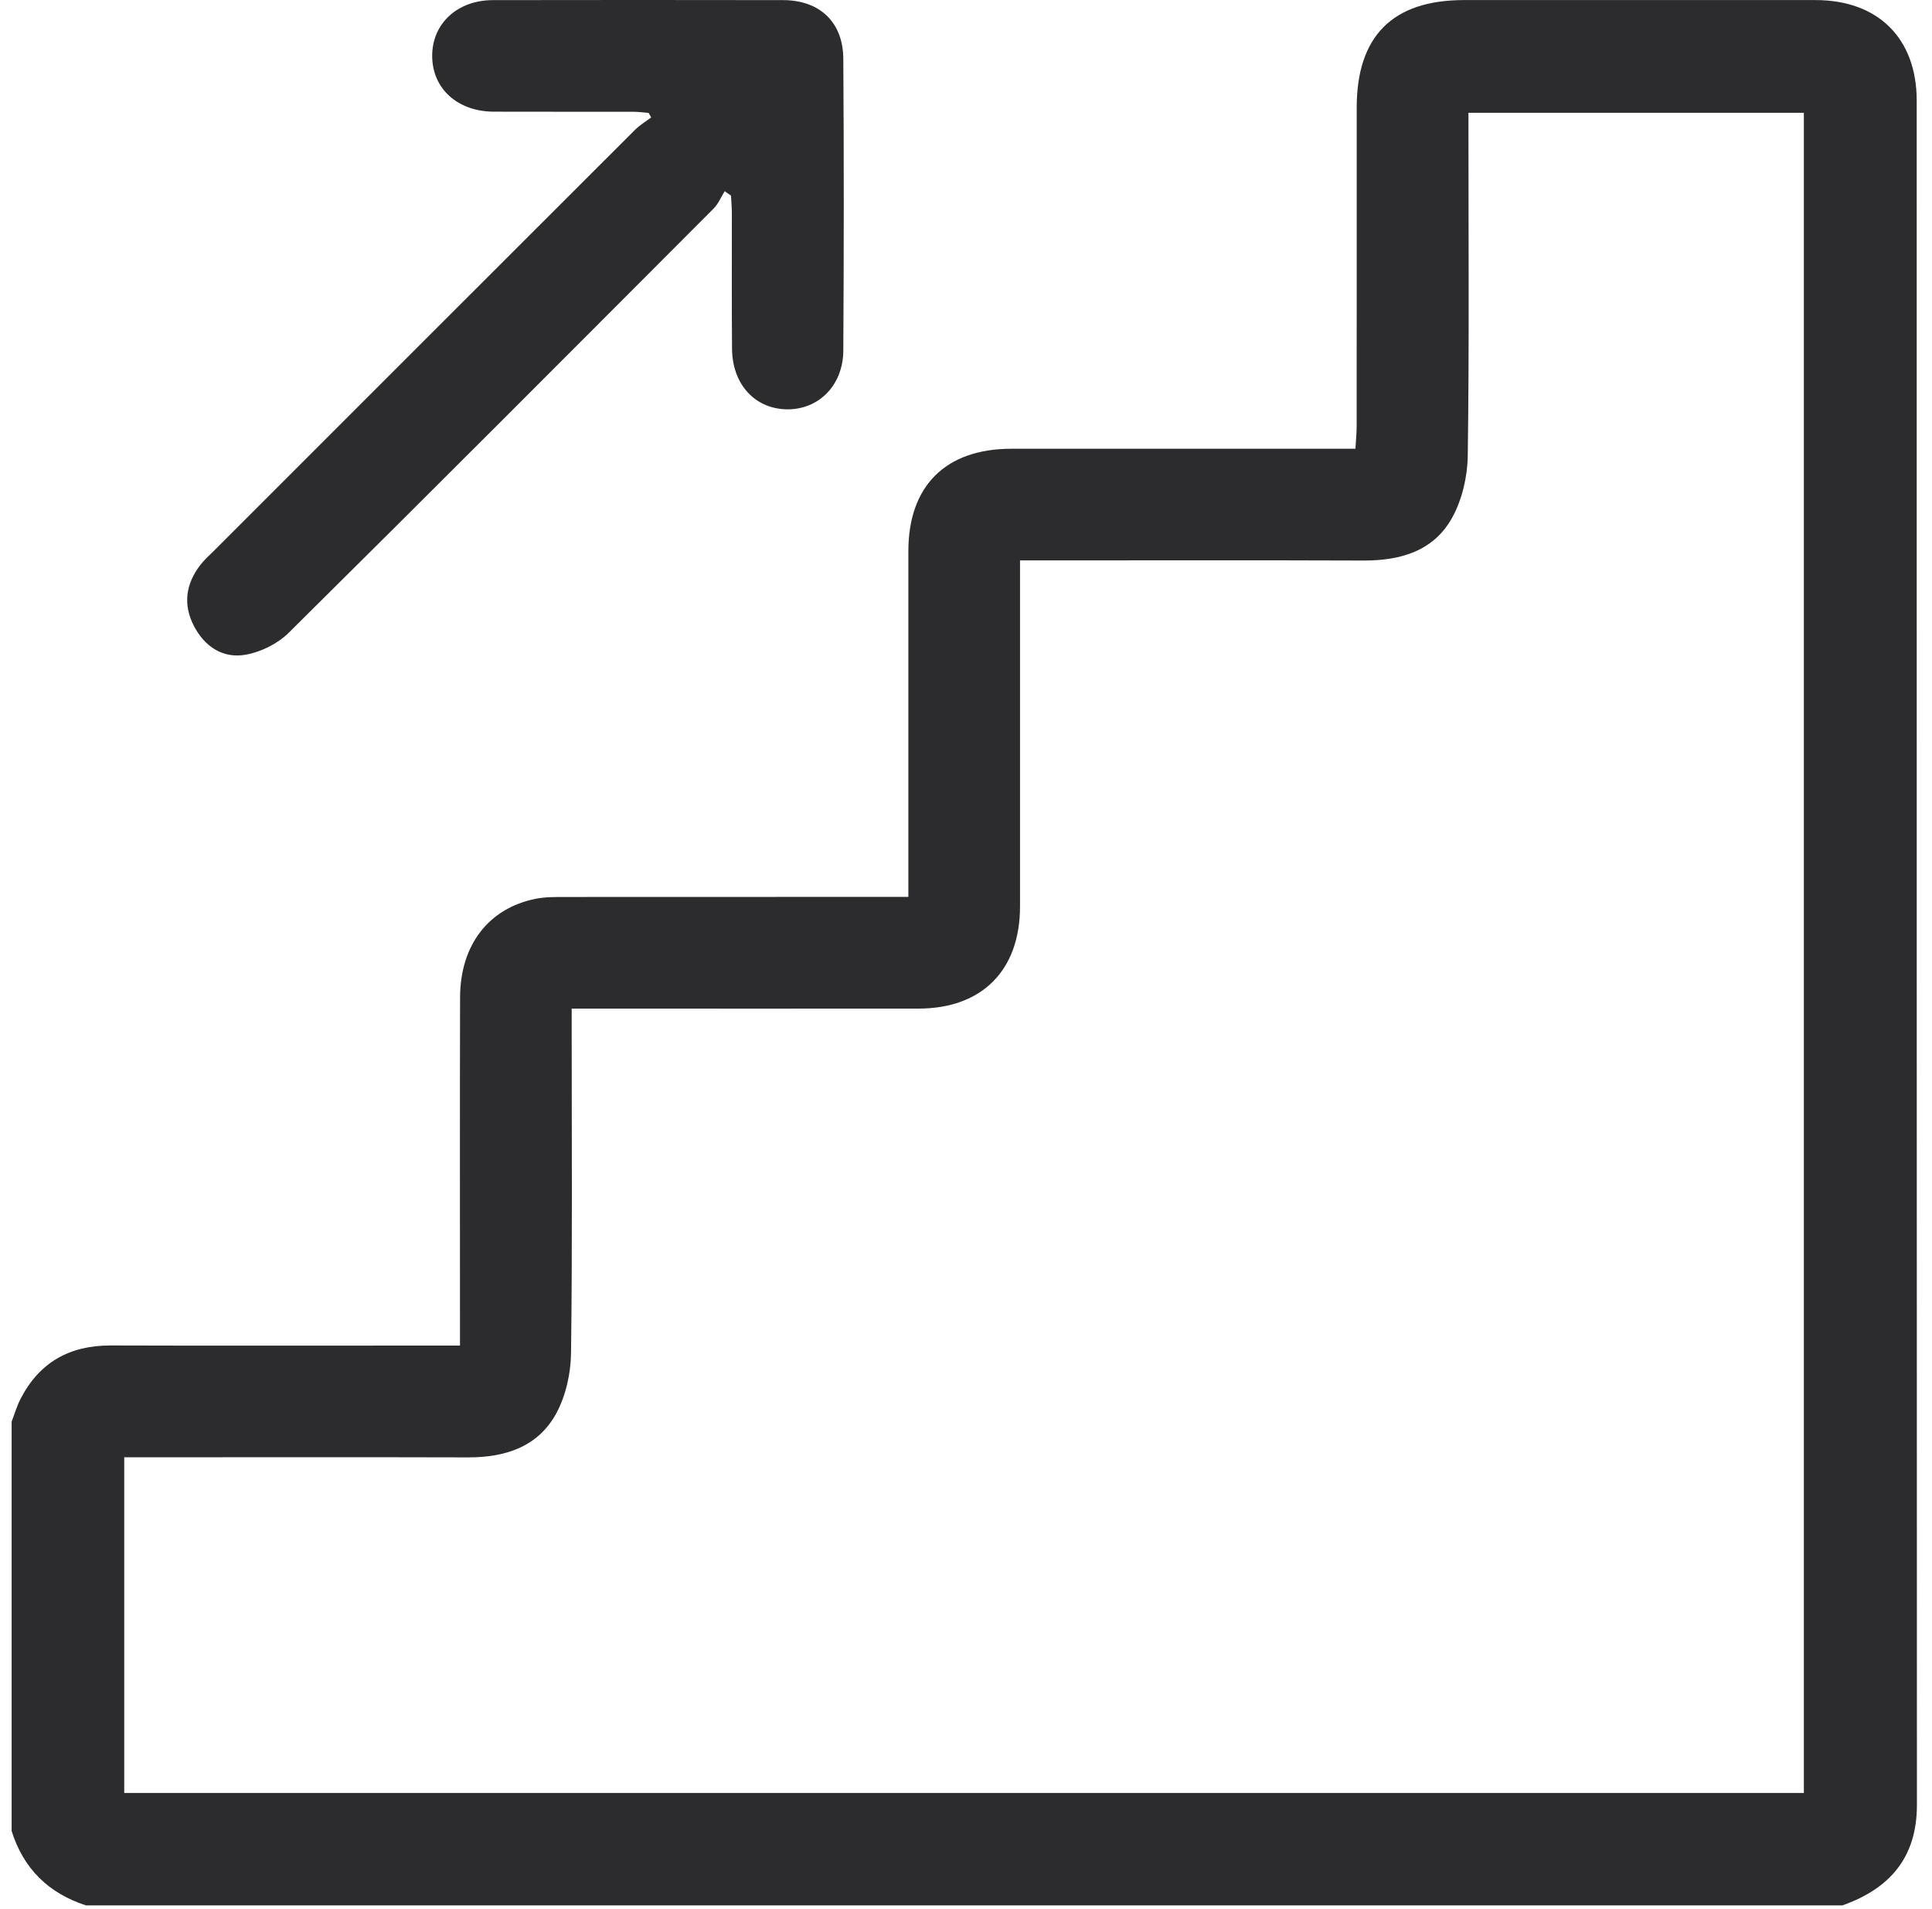 <svg width="83" height="82" viewBox="0 0 83 82" fill="none" xmlns="http://www.w3.org/2000/svg">
<path d="M0.5 61.068C0.624 60.748 0.72 60.413 0.874 60.109C1.679 58.531 2.979 57.792 4.752 57.797C9.414 57.812 14.076 57.801 18.738 57.801C19.05 57.801 19.362 57.801 19.761 57.801C19.761 57.378 19.761 57.064 19.761 56.75C19.761 52.114 19.753 47.479 19.765 42.843C19.772 40.594 20.989 39.018 23.007 38.61C23.419 38.527 23.855 38.531 24.278 38.531C29.151 38.527 34.027 38.527 39.024 38.527C39.024 38.217 39.024 37.94 39.024 37.66C39.024 32.998 39.024 28.336 39.024 23.674C39.024 20.872 40.626 19.279 43.445 19.277C48.028 19.272 52.609 19.277 57.192 19.277C57.508 19.277 57.824 19.277 58.23 19.277C58.251 18.907 58.283 18.602 58.283 18.296C58.288 13.741 58.283 9.186 58.285 4.628C58.285 1.549 59.827 0.005 62.892 0.003C67.928 0.003 72.961 0.001 77.997 0.003C80.684 0.003 82.343 1.649 82.343 4.323C82.345 28.727 82.341 53.13 82.352 77.534C82.352 79.798 81.183 81.13 79.148 81.85H3.697C2.089 81.329 1.008 80.276 0.5 78.653C0.5 72.793 0.5 66.931 0.5 61.068ZM77.495 77.017V4.844H63.086C63.086 5.203 63.086 5.517 63.086 5.831C63.086 10.414 63.12 14.995 63.056 19.578C63.044 20.47 62.817 21.451 62.392 22.226C61.6 23.672 60.169 24.084 58.576 24.079C53.993 24.062 49.412 24.073 44.829 24.073C44.519 24.073 44.207 24.073 43.821 24.073V25.03C43.821 29.666 43.823 34.301 43.821 38.937C43.821 41.681 42.189 43.324 39.46 43.326C34.798 43.33 30.136 43.326 25.474 43.326H24.56C24.56 43.744 24.56 44.06 24.56 44.379C24.56 48.962 24.592 53.542 24.532 58.126C24.521 58.995 24.31 59.949 23.902 60.705C23.118 62.153 21.709 62.608 20.109 62.604C15.501 62.591 10.892 62.6 6.283 62.6C5.976 62.6 5.668 62.6 5.337 62.6V77.019H77.495V77.017Z" fill="#2C2C2F"/>
<path d="M31.133 8.214C30.977 8.464 30.862 8.754 30.659 8.957C24.583 15.046 18.512 21.135 12.4 27.185C11.928 27.652 11.21 28.007 10.555 28.124C9.587 28.297 8.801 27.787 8.336 26.899C7.855 25.978 7.977 25.096 8.596 24.282C8.771 24.052 8.995 23.855 9.203 23.648C15.227 17.624 21.252 11.597 27.281 5.577C27.486 5.372 27.742 5.22 27.975 5.045L27.866 4.851C27.646 4.833 27.426 4.801 27.206 4.801C25.209 4.797 23.212 4.804 21.215 4.797C19.661 4.793 18.578 3.813 18.567 2.418C18.557 1.021 19.642 0.007 21.179 0.005C25.333 -0.002 29.487 -0.002 33.64 0.005C35.214 0.007 36.218 0.949 36.229 2.521C36.257 6.7 36.254 10.882 36.229 15.061C36.22 16.558 35.165 17.602 33.805 17.583C32.44 17.564 31.466 16.517 31.449 14.997C31.43 13.053 31.445 11.11 31.441 9.167C31.441 8.912 31.417 8.656 31.404 8.402L31.133 8.214Z" fill="#2C2C2F"/>
</svg>
